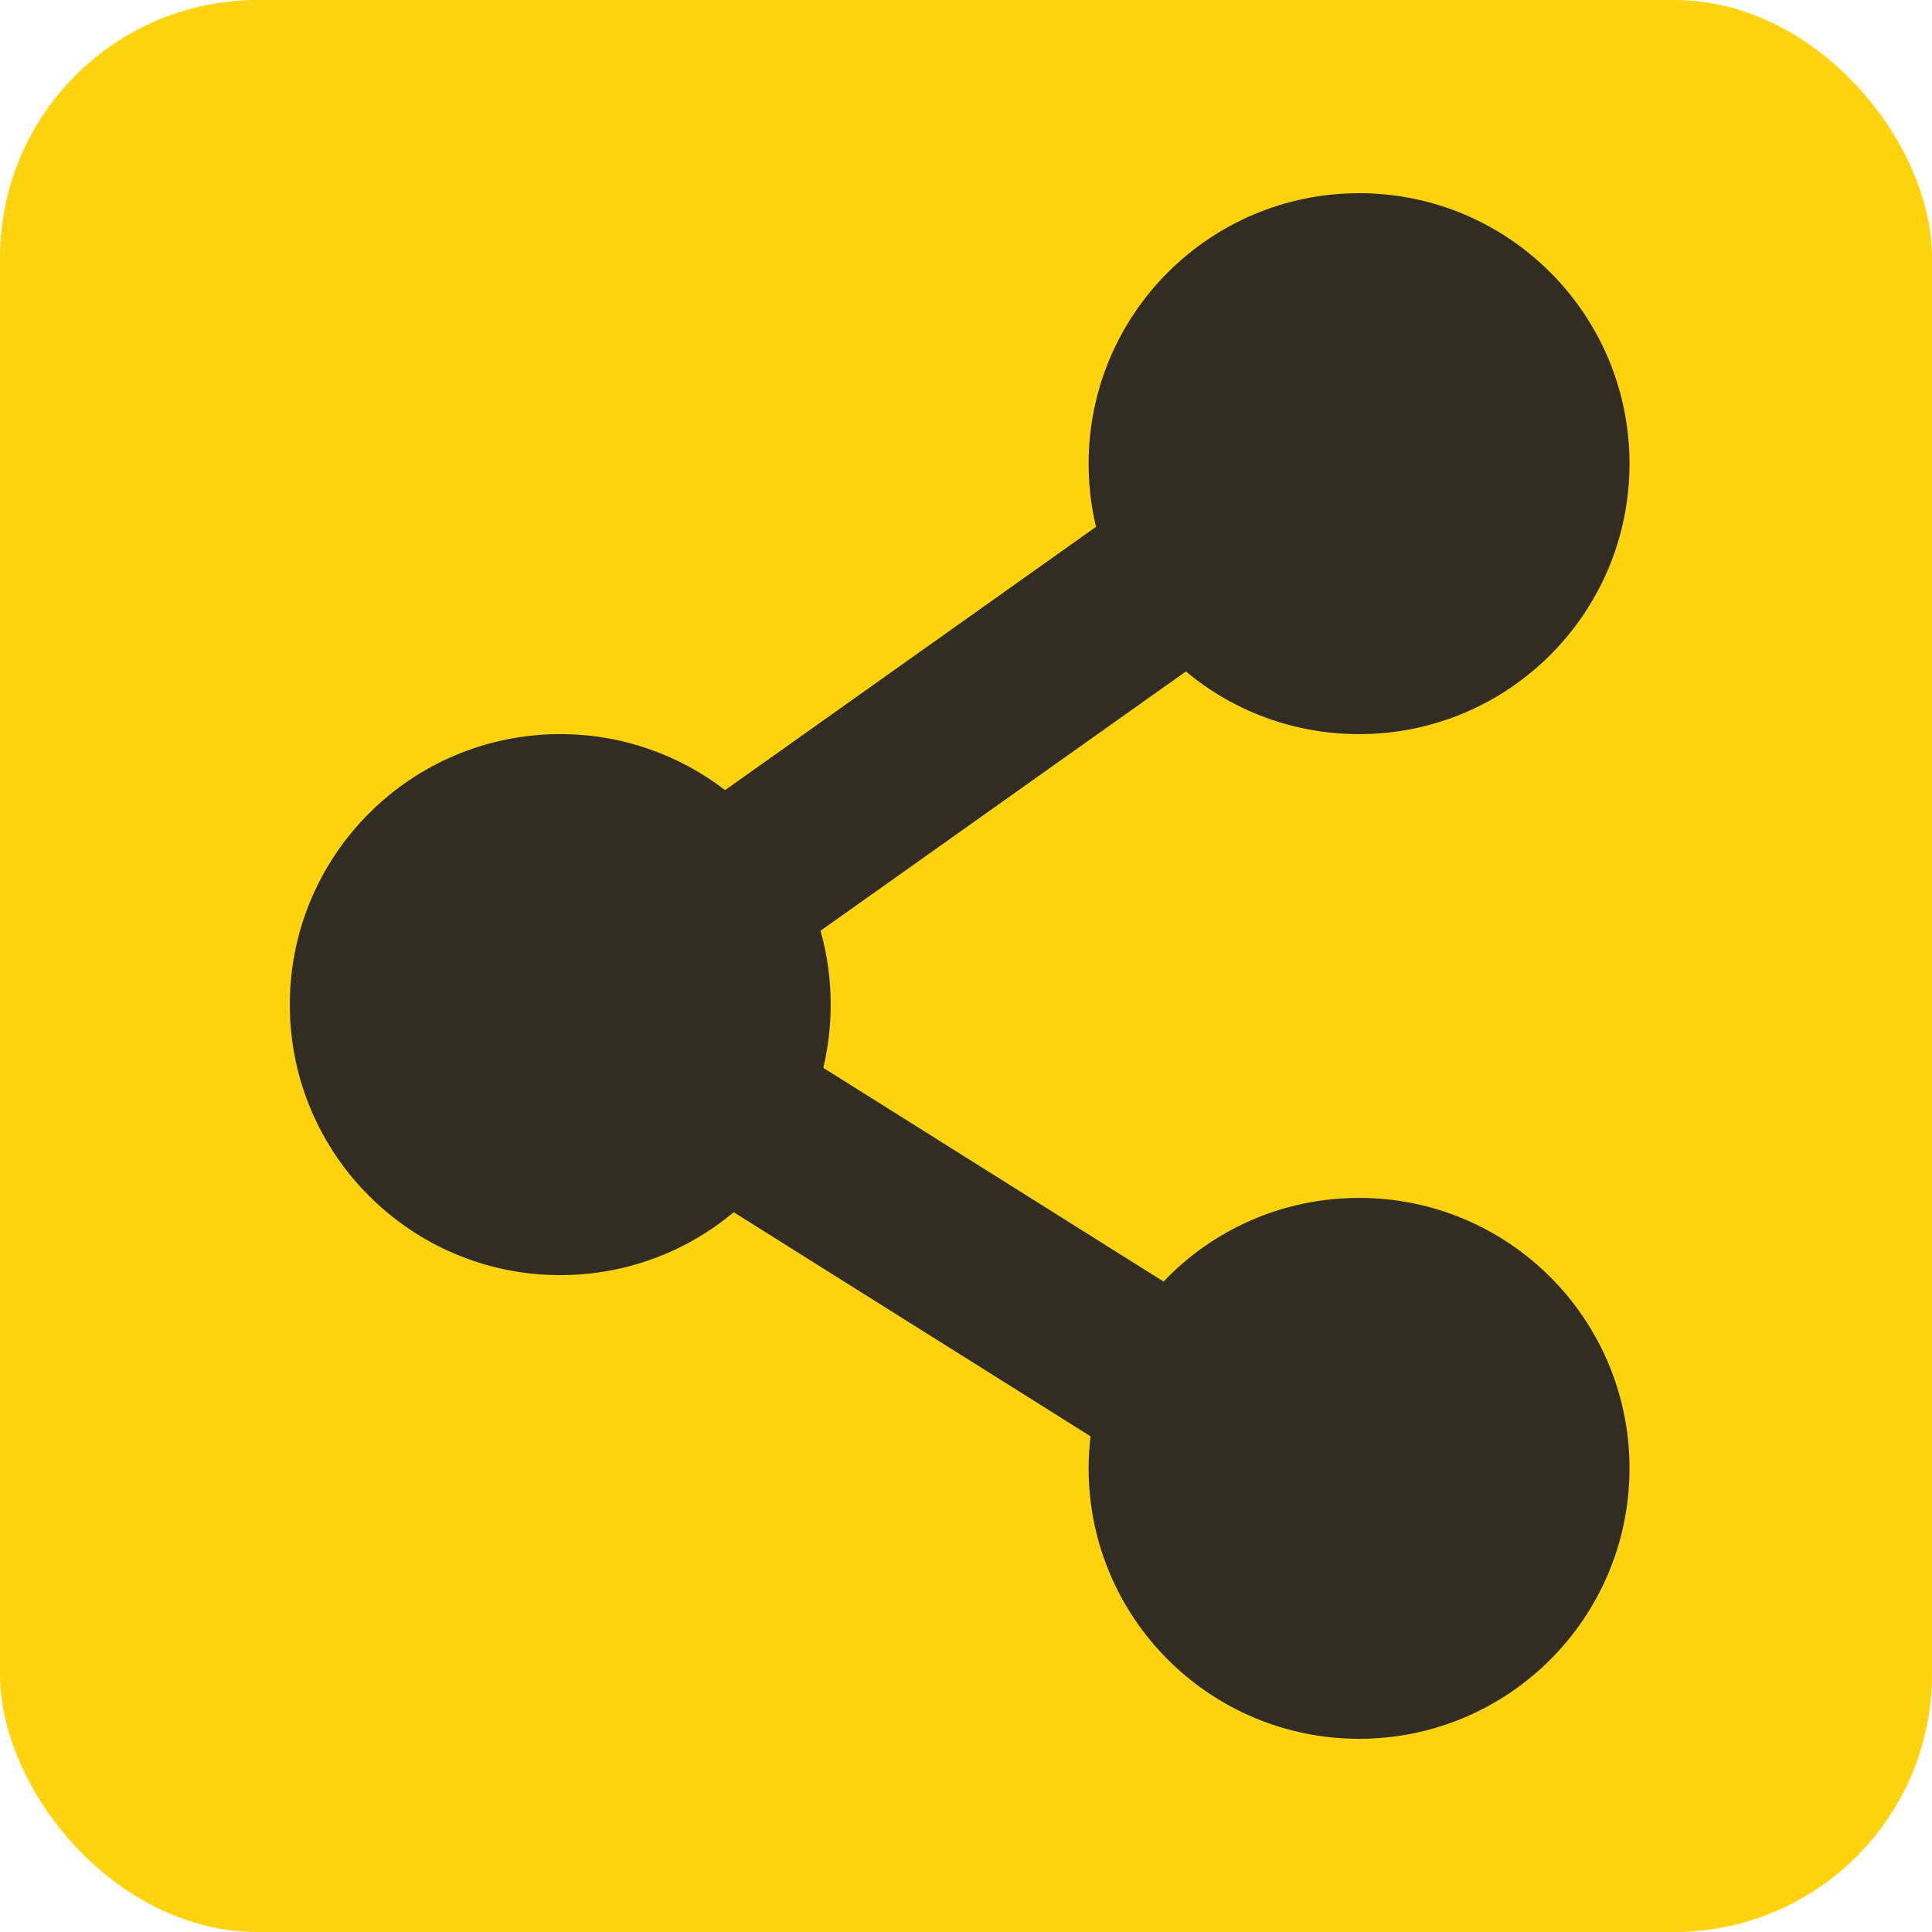 <svg width="60" height="60" viewBox="0 0 60 60" fill="none" xmlns="http://www.w3.org/2000/svg">
<rect width="60" height="60" rx="8" fill="#FFD30F"/>
<path fill-rule="evenodd" clip-rule="evenodd" d="M42.209 22.799C46.847 22.799 50.606 19.039 50.606 14.401C50.606 9.759 46.847 6 42.209 6C37.567 6 33.808 9.76 33.808 14.401C33.808 15.076 33.888 15.733 34.037 16.362L22.518 24.538C21.101 23.448 19.326 22.799 17.401 22.799C12.759 22.799 9 26.561 9 31.2C9 35.838 12.76 39.6 17.401 39.6C19.449 39.6 21.328 38.866 22.786 37.647L33.867 44.605C33.829 44.932 33.808 45.264 33.808 45.599C33.808 50.24 37.568 54 42.209 54C46.847 54 50.606 50.24 50.606 45.599C50.606 40.961 46.847 37.202 42.209 37.202C39.82 37.202 37.663 38.196 36.135 39.799L25.569 33.163C25.718 32.534 25.798 31.875 25.798 31.2C25.798 30.403 25.69 29.635 25.482 28.906L36.83 20.853C38.286 22.07 40.162 22.799 42.209 22.799Z" fill="#322D23"/>
</svg>
